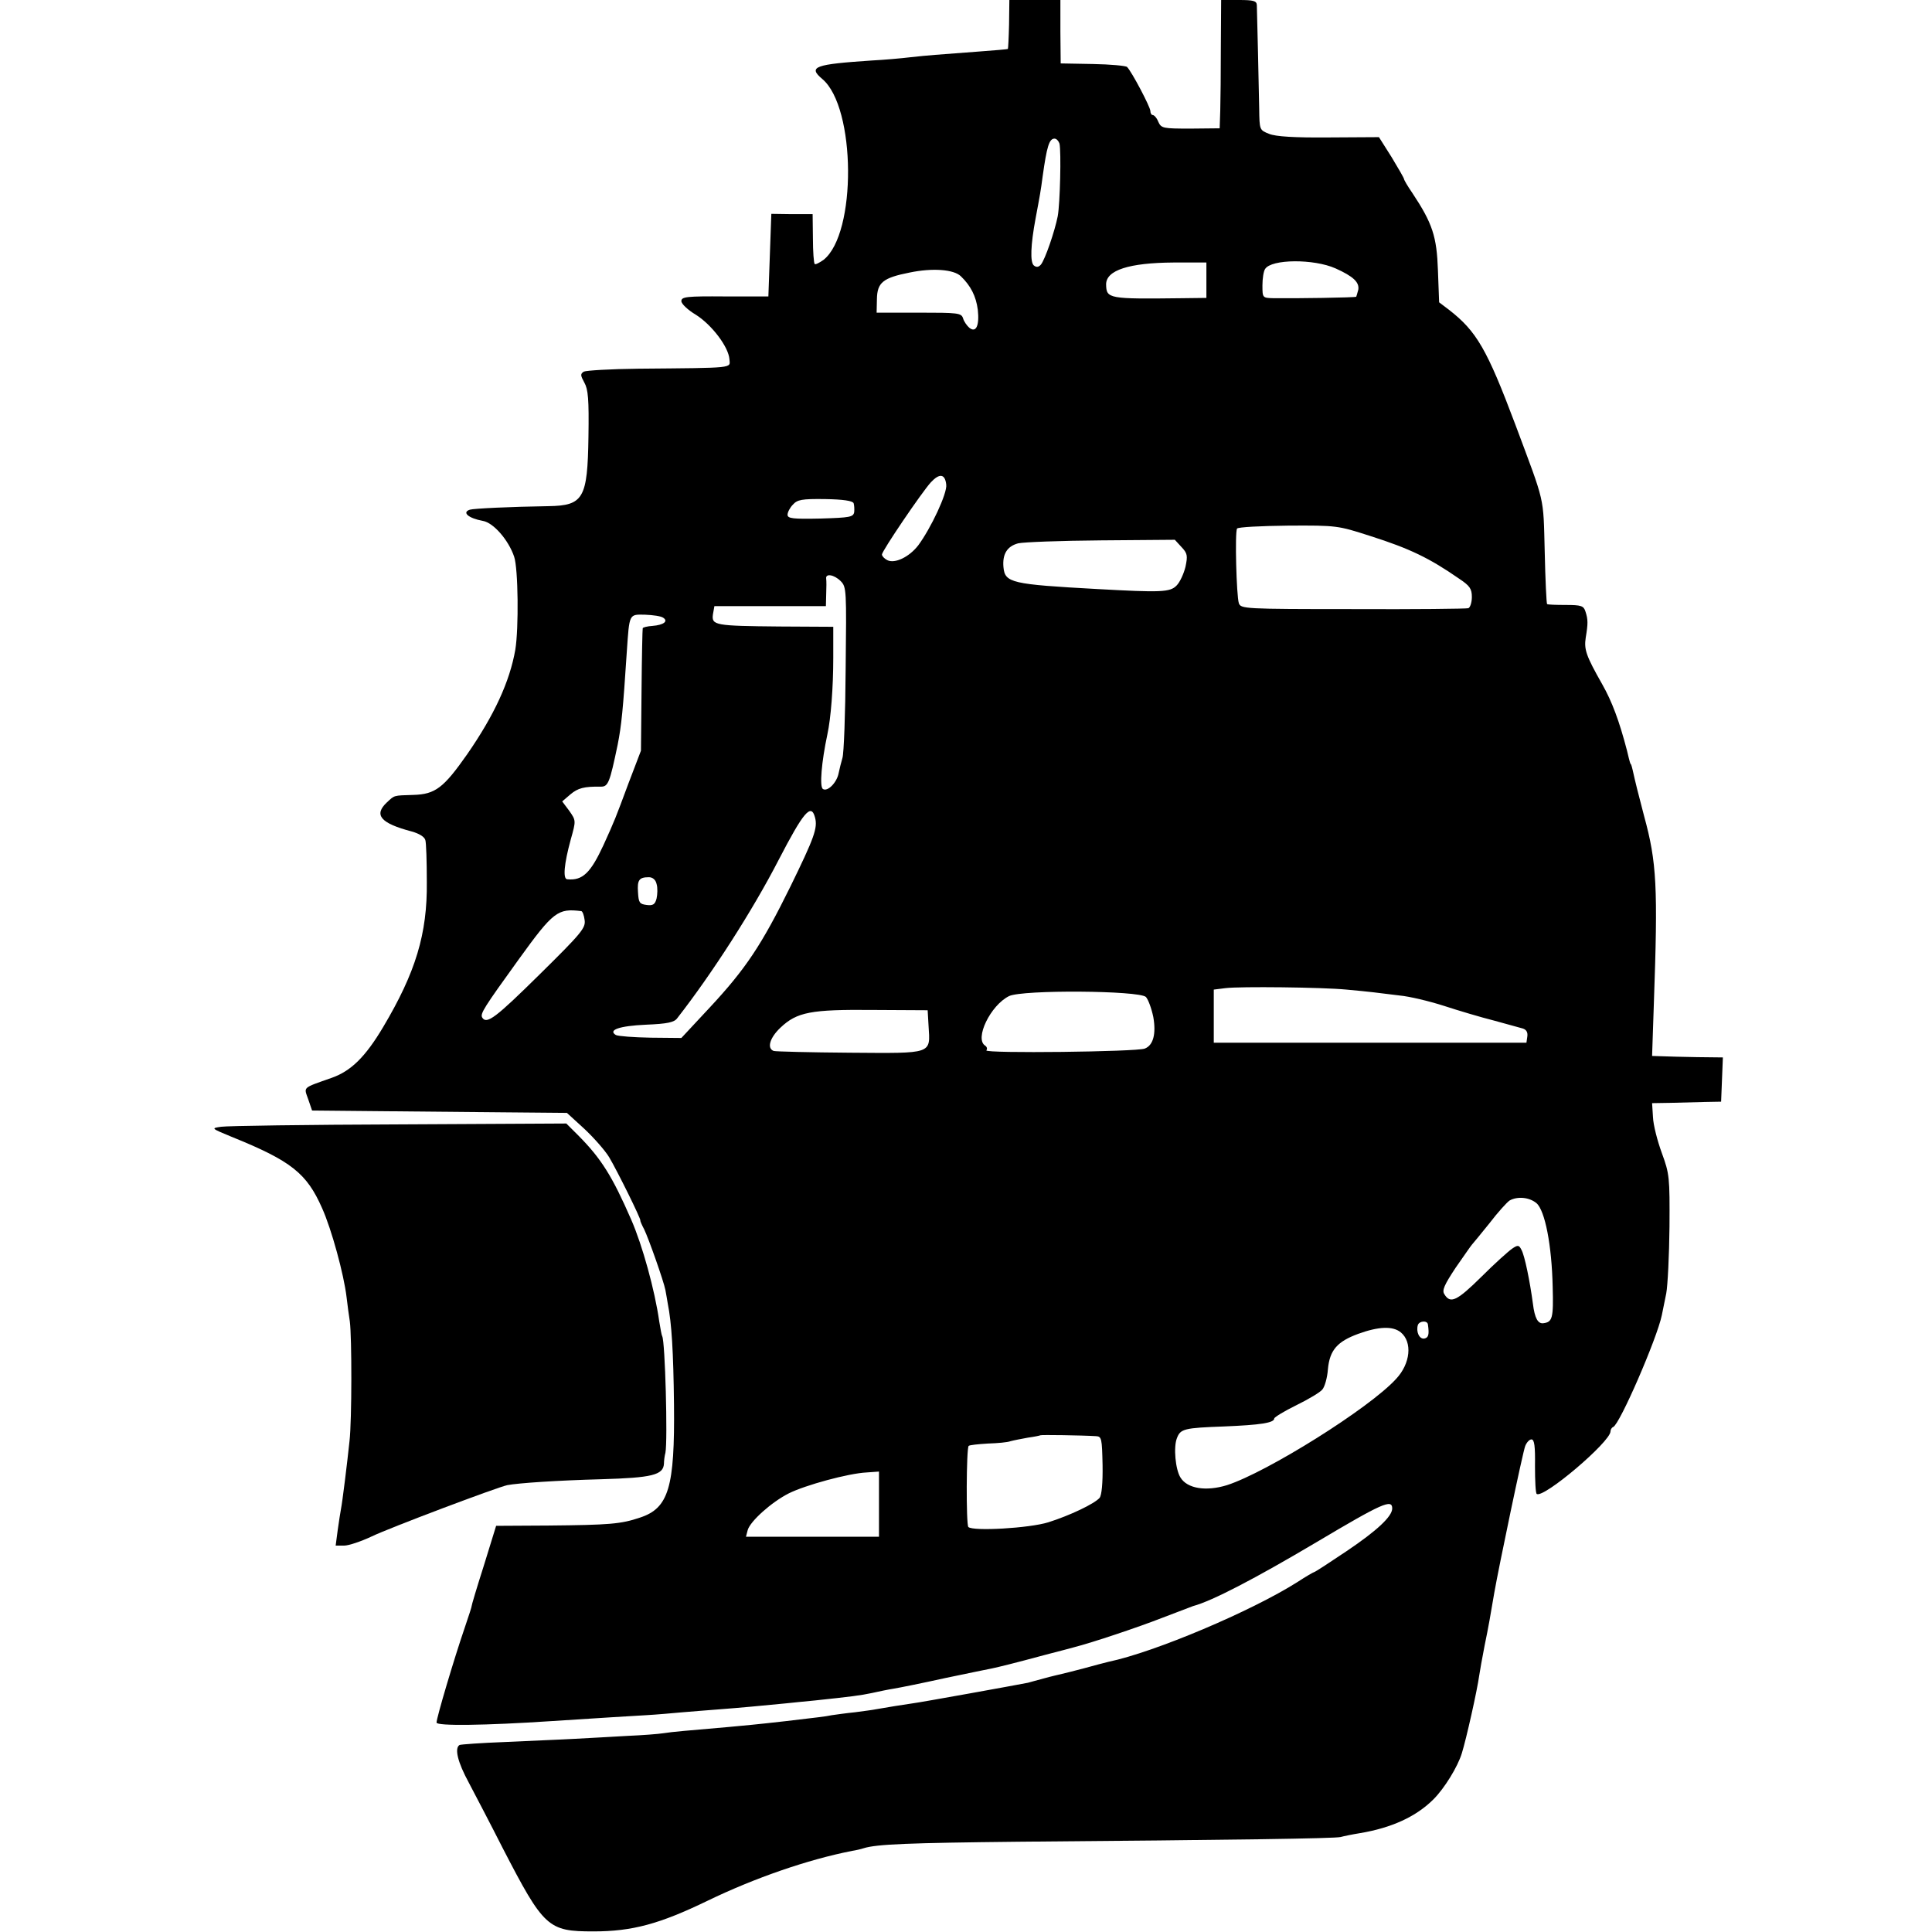 <svg version="1" xmlns="http://www.w3.org/2000/svg" width="873.333" height="873.333" viewBox="0 0 655 655"><path d="M342.1 8.2c-.1 4.5-.3 8.3-.4 8.4-.1.1-4.7.5-10.2.9-14.6 1.1-16.4 1.2-22.8 1.9-3.3.4-9.1.9-13 1.1-19.5 1.3-21.9 2.1-16.9 6.3 11.4 9.6 11.7 52.4.4 61.3-1.4 1-2.8 1.7-3 1.4-.3-.3-.6-4.2-.6-8.7l-.1-8.2h-7l-7-.1-.5 14-.5 14h-14.7c-13-.1-14.8.1-14.8 1.6 0 .9 2.2 3 4.9 4.6 5.4 3.4 11.1 10.9 11.4 15.1.2 3.1 2.3 2.9-30.9 3.2-9.4.1-17.7.6-18.5 1-1.2.8-1.1 1.3.2 3.7 1.3 2.3 1.6 5.6 1.4 18.4-.3 20.9-1.7 23.3-13.5 23.5-13.1.2-25.5.8-26.7 1.2-2.8.9-.5 2.9 4.4 3.8 3.6.6 8.7 6.5 10.6 12.1 1.4 4 1.6 24.4.4 31.6-1.9 10.8-7.1 22.1-16.3 35.4-8 11.4-10.8 13.6-18.3 13.8-6.8.2-6.3.1-8.9 2.5-4.6 4.3-2.2 7.1 8.4 9.9 2.5.7 4.3 1.8 4.6 2.9.3.9.5 7.3.5 14.2.2 17.6-3.8 30.7-14.8 49.2-6 10.1-10.9 14.9-17.4 17.2-10.2 3.6-9.5 3-8 7.3l1.3 3.8 20.9.2c11.4.1 30.9.3 43.2.4l22.3.2 5.9 5.4c3.2 3 7 7.3 8.4 9.6 2.8 4.7 10.9 21.1 10.6 21.5-.1.1.5 1.5 1.3 3 1.5 3.1 6.6 17.5 7.2 20.6.2 1.2.6 3.2.8 4.6 1.3 6.5 1.9 16.1 2.1 34.1.3 28.2-1.8 35.2-11.5 38.4-6.5 2.2-10.3 2.5-31.1 2.7l-17.7.1-4.2 13.6c-2.4 7.5-4.2 13.6-4.1 13.6.1 0-1 3.4-2.4 7.5-3.6 10.5-9.5 30.4-9.5 32 0 1.2 16.4 1 39-.5 19-1.2 26.2-1.7 32-2 3.6-.2 9.2-.7 12.5-1 3.3-.3 8.9-.7 12.5-1 6.7-.5 14.1-1.2 22.3-2 2.6-.3 7.1-.7 10-1 12.3-1.3 15.4-1.7 19.2-2.5 2.2-.5 5.6-1.2 7.5-1.5 1.9-.3 9.8-1.9 17.5-3.6 7.7-1.6 14.9-3.1 16-3.3 2.3-.5 6.9-1.6 18-4.6 4.4-1.1 8.7-2.3 9.5-2.5 6.3-1.6 22.1-6.9 30-10 5.2-2 10-3.8 10.5-4 6.4-1.7 21-9.3 41.9-21.7 22.2-13.2 25.6-14.7 25.6-11.4 0 2.7-5.1 7.5-15.5 14.5-5.8 3.9-10.7 7.1-11 7.1-.2 0-2.8 1.5-5.7 3.4-15.5 9.8-48.2 23.7-64 27-1.3.3-5 1.3-8.3 2.2-3.3.9-6.7 1.7-7.5 1.9-.8.2-3.5.8-6 1.5s-4.9 1.3-5.5 1.5c-3.5.7-36.6 6.7-39.2 7-2.2.3-9.1 1.4-12.4 2-.9.2-4 .6-7 1-3 .3-6.5.8-7.9 1-2.4.5-4.6.7-15.5 2-10.5 1.2-14.2 1.5-19.5 2-14.9 1.3-18.8 1.6-22 2.1-1.9.3-7.3.7-12 .9-4.7.3-12.8.7-18 1-5.2.3-16 .7-24 1.1-7.9.3-14.8.8-15.2 1-1.8 1.1-.6 5.9 3.1 12.7 2.1 4 7.3 13.9 11.5 22.2 14 27.1 15.4 28.3 30.8 28.3 13.1 0 22.4-2.5 38.7-10.4 15.9-7.7 34.1-14 49-16.9 1.3-.2 3-.6 3.9-.9 4.4-1.4 15.7-1.8 52.2-2.2 73.6-.6 107.5-1.1 109.5-1.6 1.1-.3 4-.9 6.5-1.3 10.8-1.8 19.1-5.6 25-11.5 3.7-3.7 8.2-11 9.6-15.6 1.5-4.8 5.2-21.3 5.9-26.4.2-1.4 1-5.9 1.8-10 1.4-6.8 2-10.3 3.3-18 1.5-8.6 9.7-47.9 10.5-49.8.5-1.2 1.4-2.2 2.1-2.2 1 0 1.3 2.3 1.2 9 0 5 .2 9.3.6 9.5 2.4 1.5 24.9-17.6 25-21.2 0-.6.4-1.3.9-1.5 2.2-.8 14.9-30.1 16.5-37.9.3-1.3.9-4.6 1.5-7.4.5-2.7 1-12.9 1.1-22.6.1-16.8 0-17.9-2.6-25-1.5-4.1-2.9-9.5-3-12.2l-.3-4.7 6.2-.1c3.4-.1 8.7-.2 11.7-.3l5.5-.1.3-7.5.3-7.5-8.8-.1c-4.8-.1-10.2-.2-12-.3l-3.2-.1.6-17.8c1.4-39.5 1-47.8-3.3-63.5-2.2-8.4-2.9-11.2-3.9-15.7-.2-.8-.4-1.6-.5-1.8-.3-.2-.4-.5-1.4-4.7-2.6-10-5.1-16.7-8.4-22.5-5.5-9.7-6.2-11.8-5.6-15.8.8-4.8.8-6.2-.1-8.9-.6-1.9-1.4-2.2-6.7-2.2-3.3 0-6.1-.1-6.3-.3-.2-.2-.6-8.2-.8-17.8-.5-19.2.2-15.8-9.9-42.9-9.7-25.8-13.2-31.8-22.6-39.1l-3.3-2.5-.4-10.8c-.4-11.5-1.8-15.9-8.7-26.3-1.6-2.3-2.8-4.4-2.8-4.7 0-.3-1.9-3.6-4.2-7.4l-4.3-6.8-17 .1c-11.7.1-18-.3-20.2-1.2-3.3-1.3-3.3-1.3-3.4-8.6-.1-6.9-.7-31.3-.8-35.1C426 .3 425 0 420 0h-6l-.1 15.7c0 8.7-.1 18.5-.2 21.8l-.2 6-9.9.1c-9.3 0-9.9-.1-10.9-2.3-.5-1.3-1.4-2.3-1.9-2.3-.4 0-.8-.6-.8-1.4 0-1.3-6.3-13.3-7.9-14.9-.4-.4-5.7-.9-11.6-1l-10.9-.2-.1-10.7V0H342.2l-.1 8.2zm17.1 40.5c.6 2.7.2 20.3-.6 24.6-1 5.1-4.3 14.7-5.7 16.4-.8.9-1.5 1-2.4.3-1.3-1.1-1.1-6.9.6-16 1.5-8 1.7-9 2.4-14.3 1.4-10 2.2-12.7 4-12.7.7 0 1.4.8 1.7 1.7zM452.8 91c6 2.7 8.1 4.7 7.7 7.2-.3 1.1-.6 2.2-.7 2.4-.3.3-20.9.6-28 .5-3.8-.1-3.8-.1-3.8-4.4 0-2.3.4-4.8.9-5.5 2.1-3.4 16.5-3.5 23.9-.2zM409 95v6l-8.2.1c-25.1.3-25.7.2-25.8-4.7 0-4.8 7.8-7.3 22.8-7.4H409v6zm-83.2-1.3c3.3 3.2 5.1 6.7 5.7 11.3.6 5.4-.6 8-2.9 6.1-.8-.7-1.8-2.1-2.1-3.2-.6-1.8-1.7-1.9-15-1.9h-14.3l.1-4.6c.1-5.6 2-7.2 11.1-9 7.7-1.6 15-1.1 17.4 1.3zm-5 70.6c.4 2.9-5.2 14.8-9.5 20.6-3.1 4-8 6.3-10.5 5-1-.5-1.8-1.4-1.8-1.9 0-1.2 13.5-21.1 16.6-24.5 2.9-3.1 4.8-2.9 5.2.8zm-31.4 6.3c.2.6.3 2 .2 3-.3 1.7-1.4 1.9-11.4 2.2-9.4.2-11.2 0-11.2-1.3 0-.8.8-2.4 1.8-3.4 1.5-1.7 3-2 10.9-1.9 6.2.1 9.4.6 9.7 1.4zm175.1 11.1c13.5 4.3 20.1 7.5 30.2 14.5 3.6 2.4 4.3 3.4 4.3 6.2 0 1.9-.6 3.6-1.2 3.8-.7.2-18.4.4-39.2.3-36.9 0-37.9-.1-38.6-2-.8-2.4-1.4-24.1-.6-25.3.3-.5 8.1-.9 17.3-1 16.6-.1 16.9 0 27.8 3.5zm-64 3.7c2.1 2.2 2.2 3 1.4 6.8-.6 2.4-1.9 5.2-3 6.3-2.2 2.3-5.3 2.4-26.9 1.2-29.1-1.6-31.3-2.1-31.8-7.4-.4-4.4 1.2-7.1 5-8.1 1.7-.4 14.3-.9 28.1-1l25-.2 2.2 2.4zM285 197c2 2 2 3 1.7 29.8-.1 15.2-.6 28.8-1.1 30.2-.4 1.4-1 3.7-1.3 5.2-.6 3.1-3.7 6.3-5.3 5.3-1.2-.7-.5-9.1 1.5-18.5 1.2-5.5 2-16 2-26v-10.5l-18.2-.1c-21.9-.2-23.1-.4-22.6-4.1l.5-2.8H280l.1-4c.1-2.2.1-4.6 0-5.3-.3-1.9 2.7-1.4 4.9.8zm-60.2 12.4c1.9 1.2.2 2.5-3.6 2.8-1.7.1-3.3.5-3.3.8-.1.3-.3 9.7-.4 21l-.2 20.5-4.2 11c-4.5 12.1-4.6 12.4-8.5 21-4.4 9.5-7.1 12.1-12.3 11.6-1.5-.1-1.1-5.1 1.2-13.5 1.8-6.4 1.8-6.4-.5-9.7l-2.4-3.2 2.8-2.4c2.5-2.1 4.6-2.7 10.3-2.6 2.5 0 3-1.3 5.7-14.2 1.3-6.6 1.8-11.6 3.1-31.5.9-13.1.7-12.7 6.2-12.6 2.7.1 5.4.5 6.1 1zm51.5 67.7c1 3.6-.3 7-8.3 23.4-9.8 19.9-15.2 28-27.4 41.1l-9.6 10.3-10.4-.1c-5.8-.1-11-.5-11.8-.9-2.8-1.7 1.2-3.1 10.2-3.5 7.3-.3 9.6-.8 10.6-2.2 11.8-15.1 25.6-36.6 34.4-53.7 8.4-16.2 11-19.3 12.3-14.4zm-53.7 22.6c.4 1.3.3 3.5 0 4.9-.5 2-1.2 2.5-3.4 2.2-2.4-.3-2.7-.8-2.9-4.3-.3-4.2.4-5.1 3.7-5.1 1.3 0 2.3.9 2.6 2.3zm-25.5 9.2c.4.1.9 1.4 1.1 3 .4 2.7-1 4.4-15.3 18.5-14.8 14.6-17.9 17-19.4 14.6-.8-1.3.5-3.3 12.4-19.8 11.7-16.2 13.2-17.3 21.2-16.3zm259.4 26.6c3.3.3 7.4.7 9 .9 1.7.2 5.7.7 9 1.1 3.3.3 10 1.9 15 3.5 4.9 1.6 12.6 3.9 17 5 4.4 1.2 8.8 2.4 9.8 2.7 1.2.4 1.7 1.3 1.5 2.7l-.3 2.1h-106v-18l4-.5c4.9-.6 32.7-.3 41 .5zm-68 2.5c.8.9 1.9 3.9 2.5 6.8 1 5.7 0 9.6-2.9 10.7-2.7 1.1-54.3 1.7-53.7.6.4-.5.2-1.2-.4-1.6-3.7-2.3 1.8-13.7 8.1-16.8 4.6-2.2 44.1-1.9 46.4.3zm-73.7 9.7c.6 9.8 1.7 9.4-26.6 9.2-13.6-.1-25.3-.4-25.9-.6-2.4-.9-1.3-4.5 2.3-7.9 5.6-5.3 10.3-6.2 31.4-6l18.5.1.3 5.2zm206.1 60.2c2.9 2.5 5.2 14.3 5.5 28.4.3 10.6-.1 11.9-3.1 12.3-1.9.3-3-1.7-3.6-6.6-1-7.5-2.8-16.4-3.9-18.3-.8-1.6-1.2-1.7-3.1-.4-1.2.8-6 5.1-10.5 9.6-8.3 8.2-10.5 9.2-12.5 5.9-.9-1.3-.1-3.1 3.8-9 2.8-4 5.2-7.5 5.5-7.8.3-.3 2.9-3.5 5.9-7.2 2.9-3.8 6-7.2 6.9-7.8 2.7-1.5 6.7-1.1 9.1.9zM484.1 449c.5 3.5.2 4.5-1.2 4.8-1.7.3-2.9-2.3-2.2-4.6.5-1.4 3.2-1.6 3.4-.2zm-9.2 2.7c4 3.3 3.3 10.6-1.6 15.8-9 9.9-43.7 31.6-57.3 36-7.1 2.2-13.5 1.2-15.8-2.6-1.7-2.7-2.4-10.3-1.2-13.3 1.2-3.2 2.4-3.5 16.1-4 12.1-.5 16.9-1.2 16.9-2.7 0-.4 3.4-2.5 7.5-4.5s8.1-4.4 8.8-5.3c.8-.9 1.7-4 1.9-6.9.6-6.5 3.2-9.4 10.3-12 6.9-2.5 11.7-2.7 14.4-.5zm-103.3 35.2c1.9.1 2 .8 2.2 9.8.1 6.1-.3 10.2-1 11.1-1.7 2-10.1 6-17.4 8.3-6.4 2-25.5 3.1-27.1 1.6-.8-.8-.7-26.7.1-27.5.3-.3 3.2-.6 6.5-.8 3.2-.1 6.7-.4 7.7-.8 1.1-.3 3.7-.8 5.9-1.2 2.2-.3 4.1-.7 4.2-.8.2-.2 14.1 0 18.9.3zM298 510v11h-45.1l.6-2.3c.9-3 8-9.4 13.9-12.4 5.6-2.8 20.2-6.8 26.4-7.1l4.2-.3V510z"/><path d="M75 382c-3.5.5-3.5.5 3.5 3.4 20.3 8.2 25.5 12.4 30.7 24.2 3.2 7.1 7.4 22.5 8.3 30.2.3 2.6.8 6.3 1.1 8.2.7 5.2.7 33.6-.1 40.5-.8 7.6-2.4 20.6-2.9 23.1-.2 1-.7 4.3-1.1 7.1l-.7 5.3h2.9c1.5 0 5.7-1.4 9.3-3.1 6-2.9 42.6-16.7 46-17.4 3.7-.7 16.8-1.6 31.9-2 17.1-.5 21-1.4 21.2-5.3 0-.9.2-2.6.5-3.7.8-4.1-.1-37.9-1.1-39.5-.2-.3-.6-2.6-1-5-1.5-10.6-5.7-25.8-9.5-34.5-6.4-14.7-10.2-20.7-17.7-28.3l-4.3-4.3-56.7.3c-31.3.1-58.4.5-60.3.8z"/></svg>
